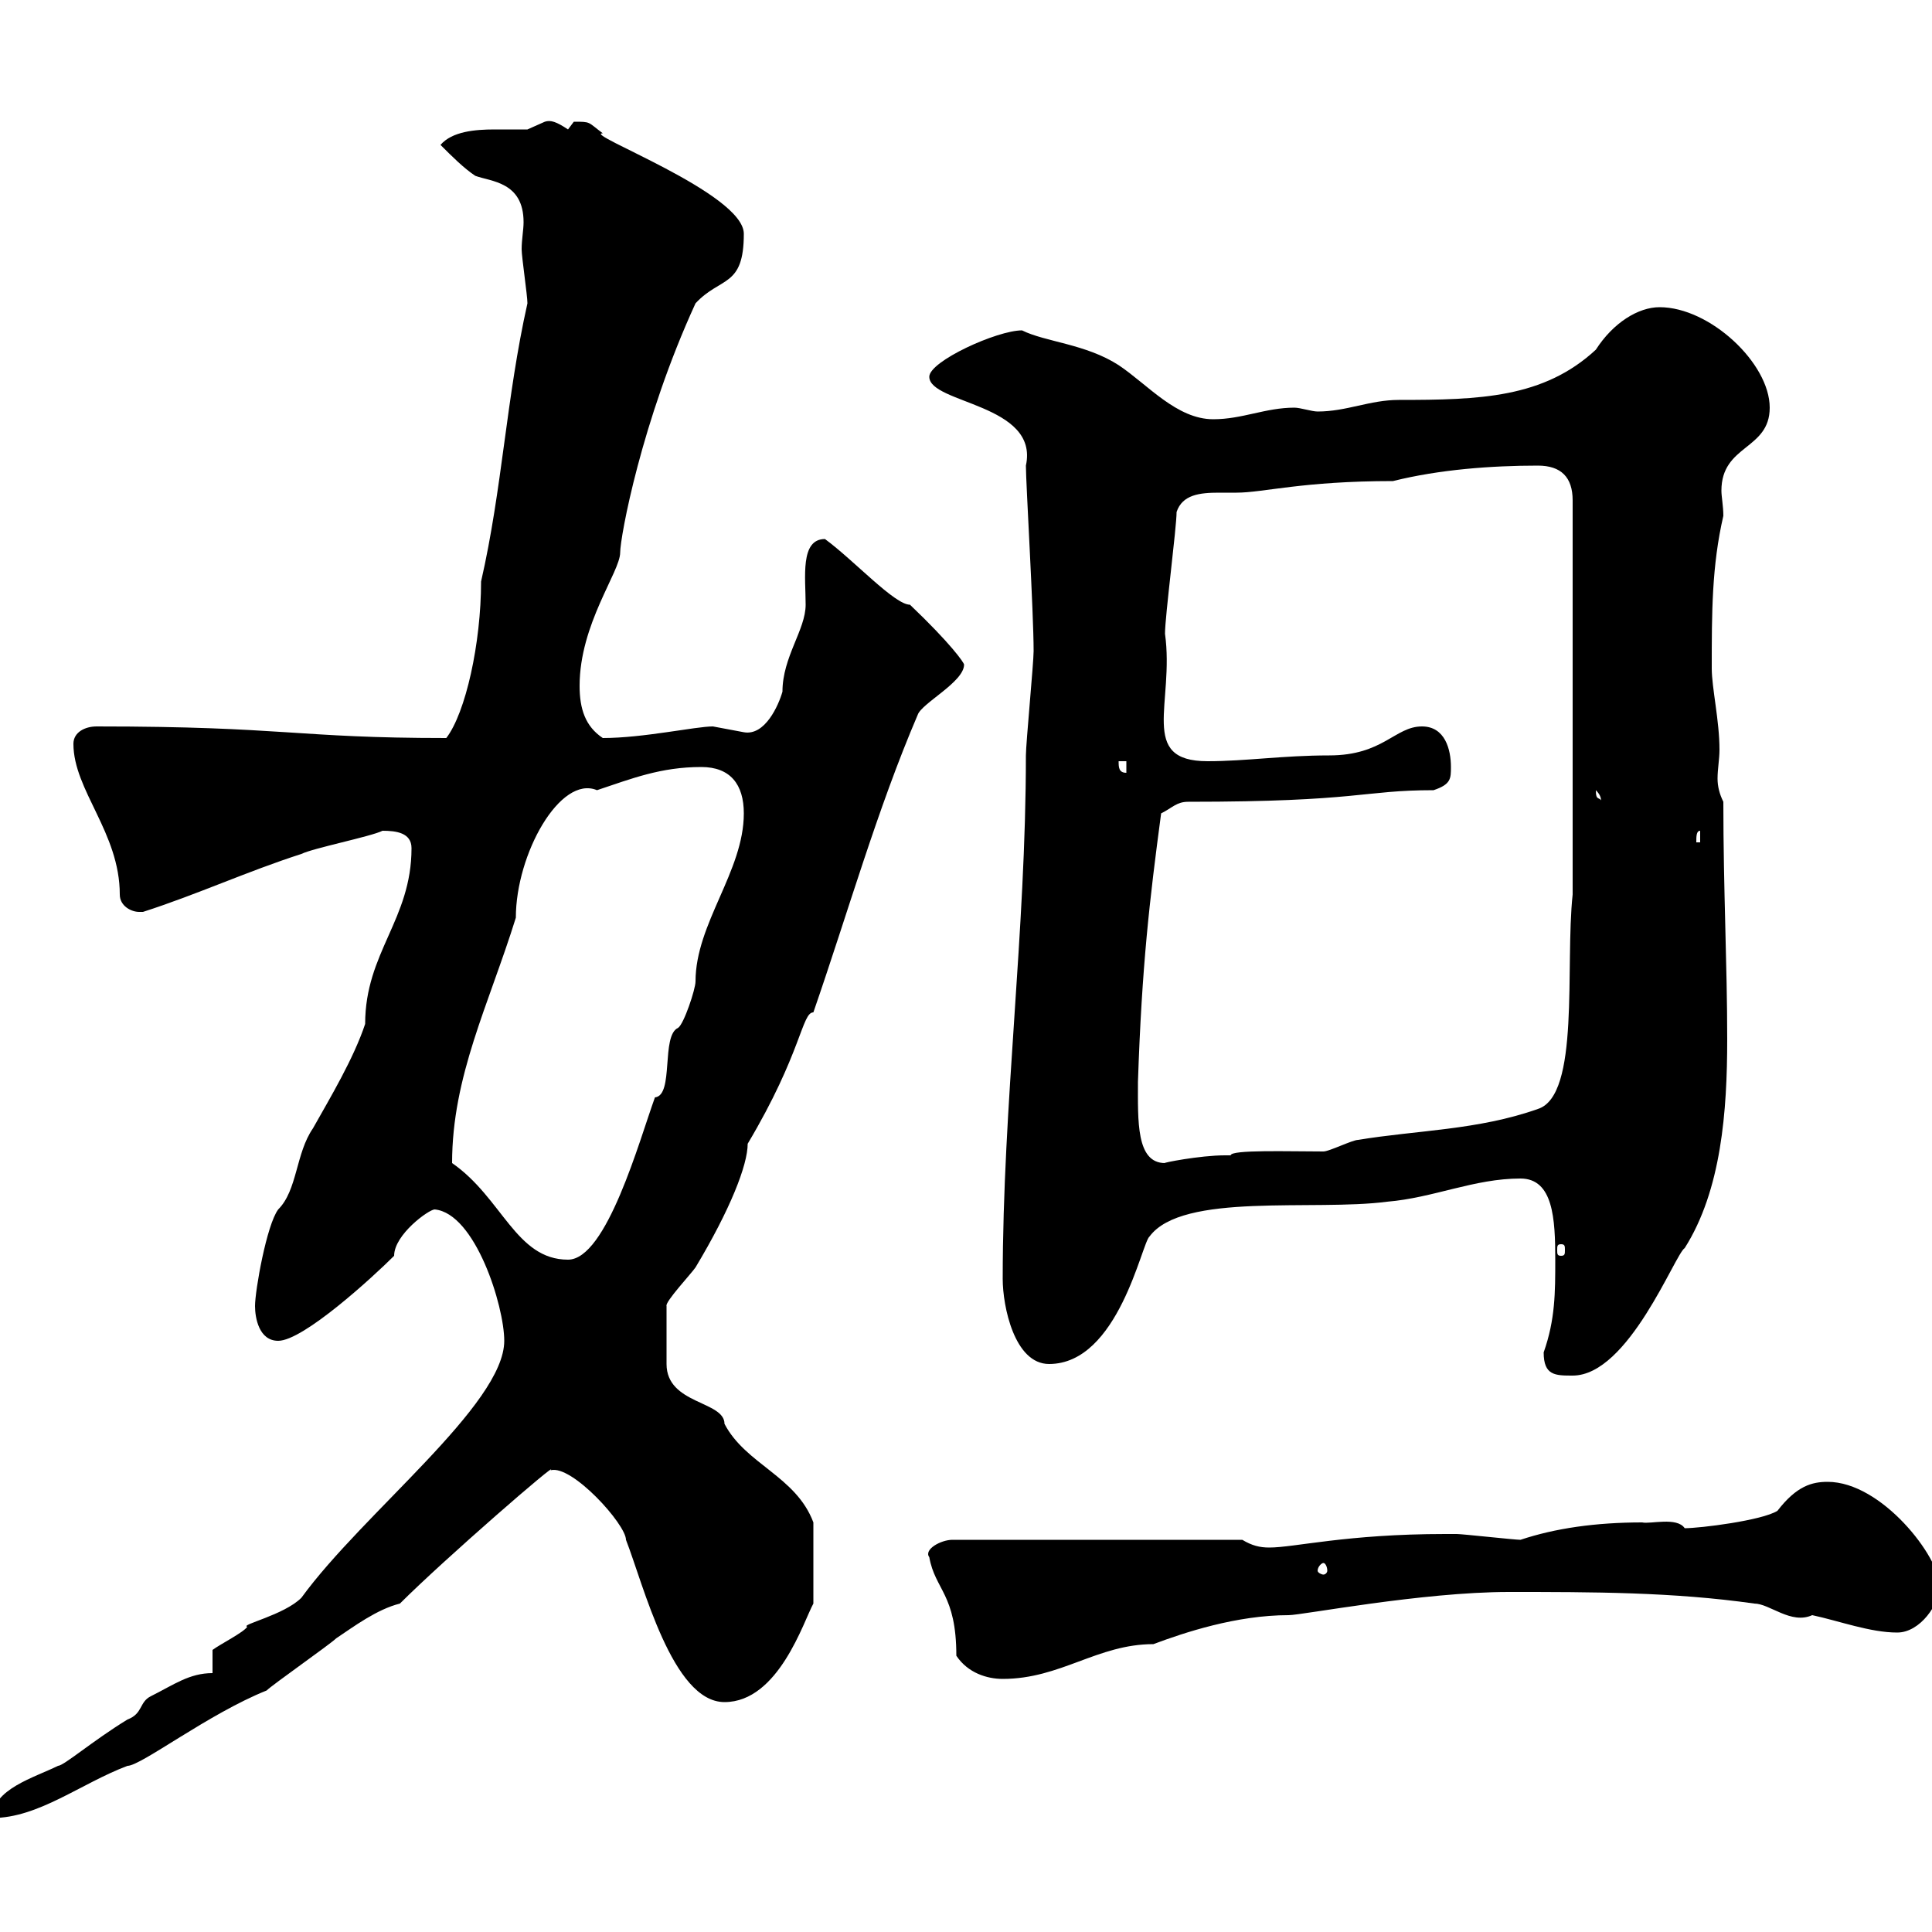 <svg xmlns="http://www.w3.org/2000/svg" xmlns:xlink="http://www.w3.org/1999/xlink" width="300" height="300"><path d="M33 259.80C29.40 259.80 27 261.60 23.40 263.40C21.60 264.30 22.20 266.10 19.80 267C14.40 270.30 9.90 274.20 9 274.20C5.40 276-1.20 277.80-1.20 282.30C6 282.30 12.60 276.90 19.80 274.20C21.90 274.20 32.40 266.10 41.40 262.50C42.30 261.60 51.30 255.30 52.20 254.40C54.90 252.60 58.50 249.90 62.10 249C69 242.10 87 226.50 85.50 228.30C88.80 227.40 97.20 236.70 97.20 239.10C99.90 246 104.40 264.30 112.50 264.30C120.90 264.30 124.80 251.70 126.30 249C126.30 246.90 126.30 240.60 126.30 236.40C123.60 229.20 115.80 227.40 112.50 221.10C112.50 217.50 103.50 218.10 103.50 211.80L103.50 202.80C103.20 202.20 107.40 197.70 108 196.80C113.40 187.80 116.10 180.90 116.10 177.60C124.50 163.50 124.50 157.20 126.30 157.20C131.70 141.60 136.20 125.70 142.50 111C143.10 109.20 149.70 105.90 149.70 103.20C149.70 102.90 147.60 99.90 141.30 93.90C138.90 93.90 132.60 87 128.10 83.70C124.20 83.70 125.10 89.70 125.10 93.90C125.10 97.80 121.50 102 121.50 107.40C120.90 109.50 118.80 114.30 115.50 113.70C115.50 113.70 110.70 112.80 110.70 112.80C108 112.80 99.90 114.60 93.60 114.60C90.90 112.80 90 110.10 90 106.50C90 96.90 96.30 88.80 96.30 85.80C96.30 83.40 99.60 65.40 108 47.10C111.90 42.90 115.50 44.70 115.50 36.30C115.50 30 90.30 20.70 93.60 20.70C91.20 18.90 91.80 18.90 89.10 18.90C89.10 18.90 88.20 20.10 88.20 20.10C86.40 18.90 85.50 18.60 84.60 18.90C84.60 18.90 81.90 20.10 81.90 20.10C80.40 20.10 78.60 20.10 76.80 20.10C73.80 20.10 70.20 20.40 68.40 22.50C70.20 24.30 72 26.10 73.80 27.30C76.20 28.20 81.30 28.20 81.30 34.50C81.30 35.70 81 37.20 81 38.70C81 39.90 81.90 45.90 81.90 47.10C78.60 61.80 78 75.90 74.70 90.30C74.70 99.90 72.30 110.70 69.30 114.60C45.90 114.60 44.40 112.80 15 112.80C13.20 112.80 11.40 113.70 11.40 115.50C11.40 122.70 18.60 129.30 18.60 138.90C18.60 140.70 20.40 141.60 21.60 141.60C22.20 141.60 22.20 141.60 22.20 141.60C30.60 138.90 38.40 135.30 46.80 132.60C48.60 131.70 57.60 129.90 59.40 129C61.50 129 63.90 129.30 63.90 131.70C63.90 142.80 56.70 147.90 56.70 159C54.90 164.40 51.30 170.40 48.60 175.20C45.90 179.10 46.20 184.80 43.20 187.80C41.40 190.20 39.60 200.40 39.60 202.80C39.60 204.60 40.20 208.20 43.20 208.20C47.10 208.20 57.90 198.30 61.20 195C61.20 191.70 66.60 187.80 67.50 187.80C73.80 188.40 78.30 202.80 78.30 208.20C78.30 218.10 56.40 234.90 46.80 248.10C44.10 250.80 37.20 252.30 38.40 252.60C37.80 253.50 34.20 255.30 33 256.20ZM148.50 257.10C150.30 259.80 153.30 260.70 155.70 260.70C164.70 260.70 170.40 255.30 179.10 255.30C183.90 253.50 192 250.80 200.10 250.80C202.20 250.80 220.80 247.20 234.30 247.20C247.20 247.20 259.80 247.20 272.40 249C274.80 249 278.10 252.30 281.40 250.80C285.60 251.70 290.40 253.50 294.60 253.50C298.20 253.50 301.20 249 301.20 246.30C301.20 241.80 292.20 230.10 283.80 230.10C281.40 230.10 279 230.70 276 234.60C273.60 236.10 264 237.30 261.60 237.30C260.40 235.50 256.20 236.70 255 236.40C247.80 236.40 241.50 237.30 236.10 239.10C235.20 239.10 227.10 238.20 226.20 238.20C226.20 238.20 224.40 238.20 224.40 238.20C209.10 238.20 201 240.30 197.10 240.30C195.60 240.30 194.40 240 192.90 239.10L147.90 239.10C146.10 239.10 143.40 240.60 144.30 241.80C145.20 246.90 148.50 247.50 148.50 257.10ZM205.50 242.70C205.80 242.70 206.10 243.30 206.10 243.90C206.10 244.20 205.80 244.50 205.50 244.50C205.20 244.50 204.60 244.20 204.60 243.90C204.60 243.30 205.20 242.70 205.50 242.70ZM239.70 210C239.70 213.60 241.50 213.60 244.20 213.60C252.90 213.60 260.10 194.70 261.60 193.80C267.30 184.80 268.20 172.50 268.20 161.40C268.20 149.70 267.60 138.30 267.60 124.50C267 123.30 266.70 122.10 266.70 120.90C266.70 119.40 267 117.90 267 116.40C267 111.90 265.80 106.80 265.80 103.80C265.80 95.10 265.80 87.90 267.60 80.10C267.60 78.60 267.30 77.10 267.30 76.20C267.30 69 274.80 69.90 274.80 63.30C274.80 56.40 265.50 47.70 257.70 47.70C254.40 47.70 250.50 50.10 247.80 54.30C239.70 61.80 229.80 62.10 217.20 62.10C212.70 62.10 209.10 63.90 204.60 63.90C203.70 63.90 201.90 63.30 201 63.30C196.50 63.30 192.90 65.10 188.40 65.10C182.70 65.10 178.20 59.70 173.70 56.70C168.60 53.40 162.30 53.10 158.70 51.30C154.80 51.30 144.30 56.10 144.30 58.50C144.30 62.70 161.40 62.70 159.30 72.30C159.30 75 160.50 95.10 160.50 101.10C160.50 102.90 159.30 115.50 159.30 117.30C159.30 144.60 155.70 171.60 155.70 198.60C155.70 202.80 157.50 211.80 162.90 211.80C173.70 211.80 177.30 192.90 178.50 192C183.60 185.10 204 188.10 215.40 186.60C222.60 186 228.90 183 236.10 183C241.20 183 241.50 189.30 241.50 195.60C241.50 200.70 241.50 204.90 239.70 210ZM70.20 180.60C70.20 167.10 75.90 156 80.10 142.50C80.10 132.60 87 120.30 92.70 122.70C98.10 120.90 102.60 119.10 108.90 119.10C113.40 119.10 115.50 121.80 115.50 126.30C115.50 135.30 108 143.40 108 152.40C108 153.60 106.20 159 105.30 159.60C102.60 160.80 104.70 170.10 101.70 170.40C99.30 177 94.20 195.60 88.20 195.60C80.10 195.60 78 186 70.20 180.60ZM242.40 193.20C243 193.20 243 193.50 243 194.10C243 194.70 243 195 242.40 195C241.80 195 241.80 194.70 241.80 194.10C241.80 193.50 241.80 193.20 242.40 193.20ZM176.70 168C177.30 150 178.50 139.80 180.30 126.30C182.10 125.40 182.70 124.50 184.50 124.50C211.20 124.50 211.50 122.70 222.60 122.70C225.30 121.80 225.30 120.90 225.30 119.10C225.30 116.40 224.40 112.80 220.80 112.80C216.60 112.80 214.80 117.30 206.40 117.30C199.20 117.30 193.50 118.20 187.50 118.20C176.70 118.20 182.40 109.20 180.90 98.40C180.90 95.70 182.70 81.90 182.70 79.50C183.60 76.80 186.30 76.50 189.30 76.50C190.20 76.50 191.40 76.50 192 76.50C196.20 76.50 202.20 74.70 216.30 74.70C223.50 72.90 231.60 72.30 238.80 72.30C242.40 72.30 244.20 74.10 244.20 77.70L244.20 138.90C243 150 245.40 170.10 238.80 172.20C229.50 175.50 219.90 175.50 210.90 177C210 177 206.40 178.80 205.50 178.80C200.10 178.80 191.10 178.50 191.10 179.40C191.10 179.40 190.20 179.40 190.20 179.40C186.30 179.40 180.30 180.60 180.90 180.60C176.40 180.60 176.70 174 176.70 168ZM264 129L264 130.80L263.40 130.80C263.40 129.90 263.40 129 264 129ZM247.80 122.70C249 123.90 248.40 124.50 248.70 124.50C248.40 123.60 247.80 124.50 247.80 122.70ZM173.70 118.20L174.90 118.20L174.90 120C173.70 120 173.70 119.10 173.70 118.20Z"/></svg>